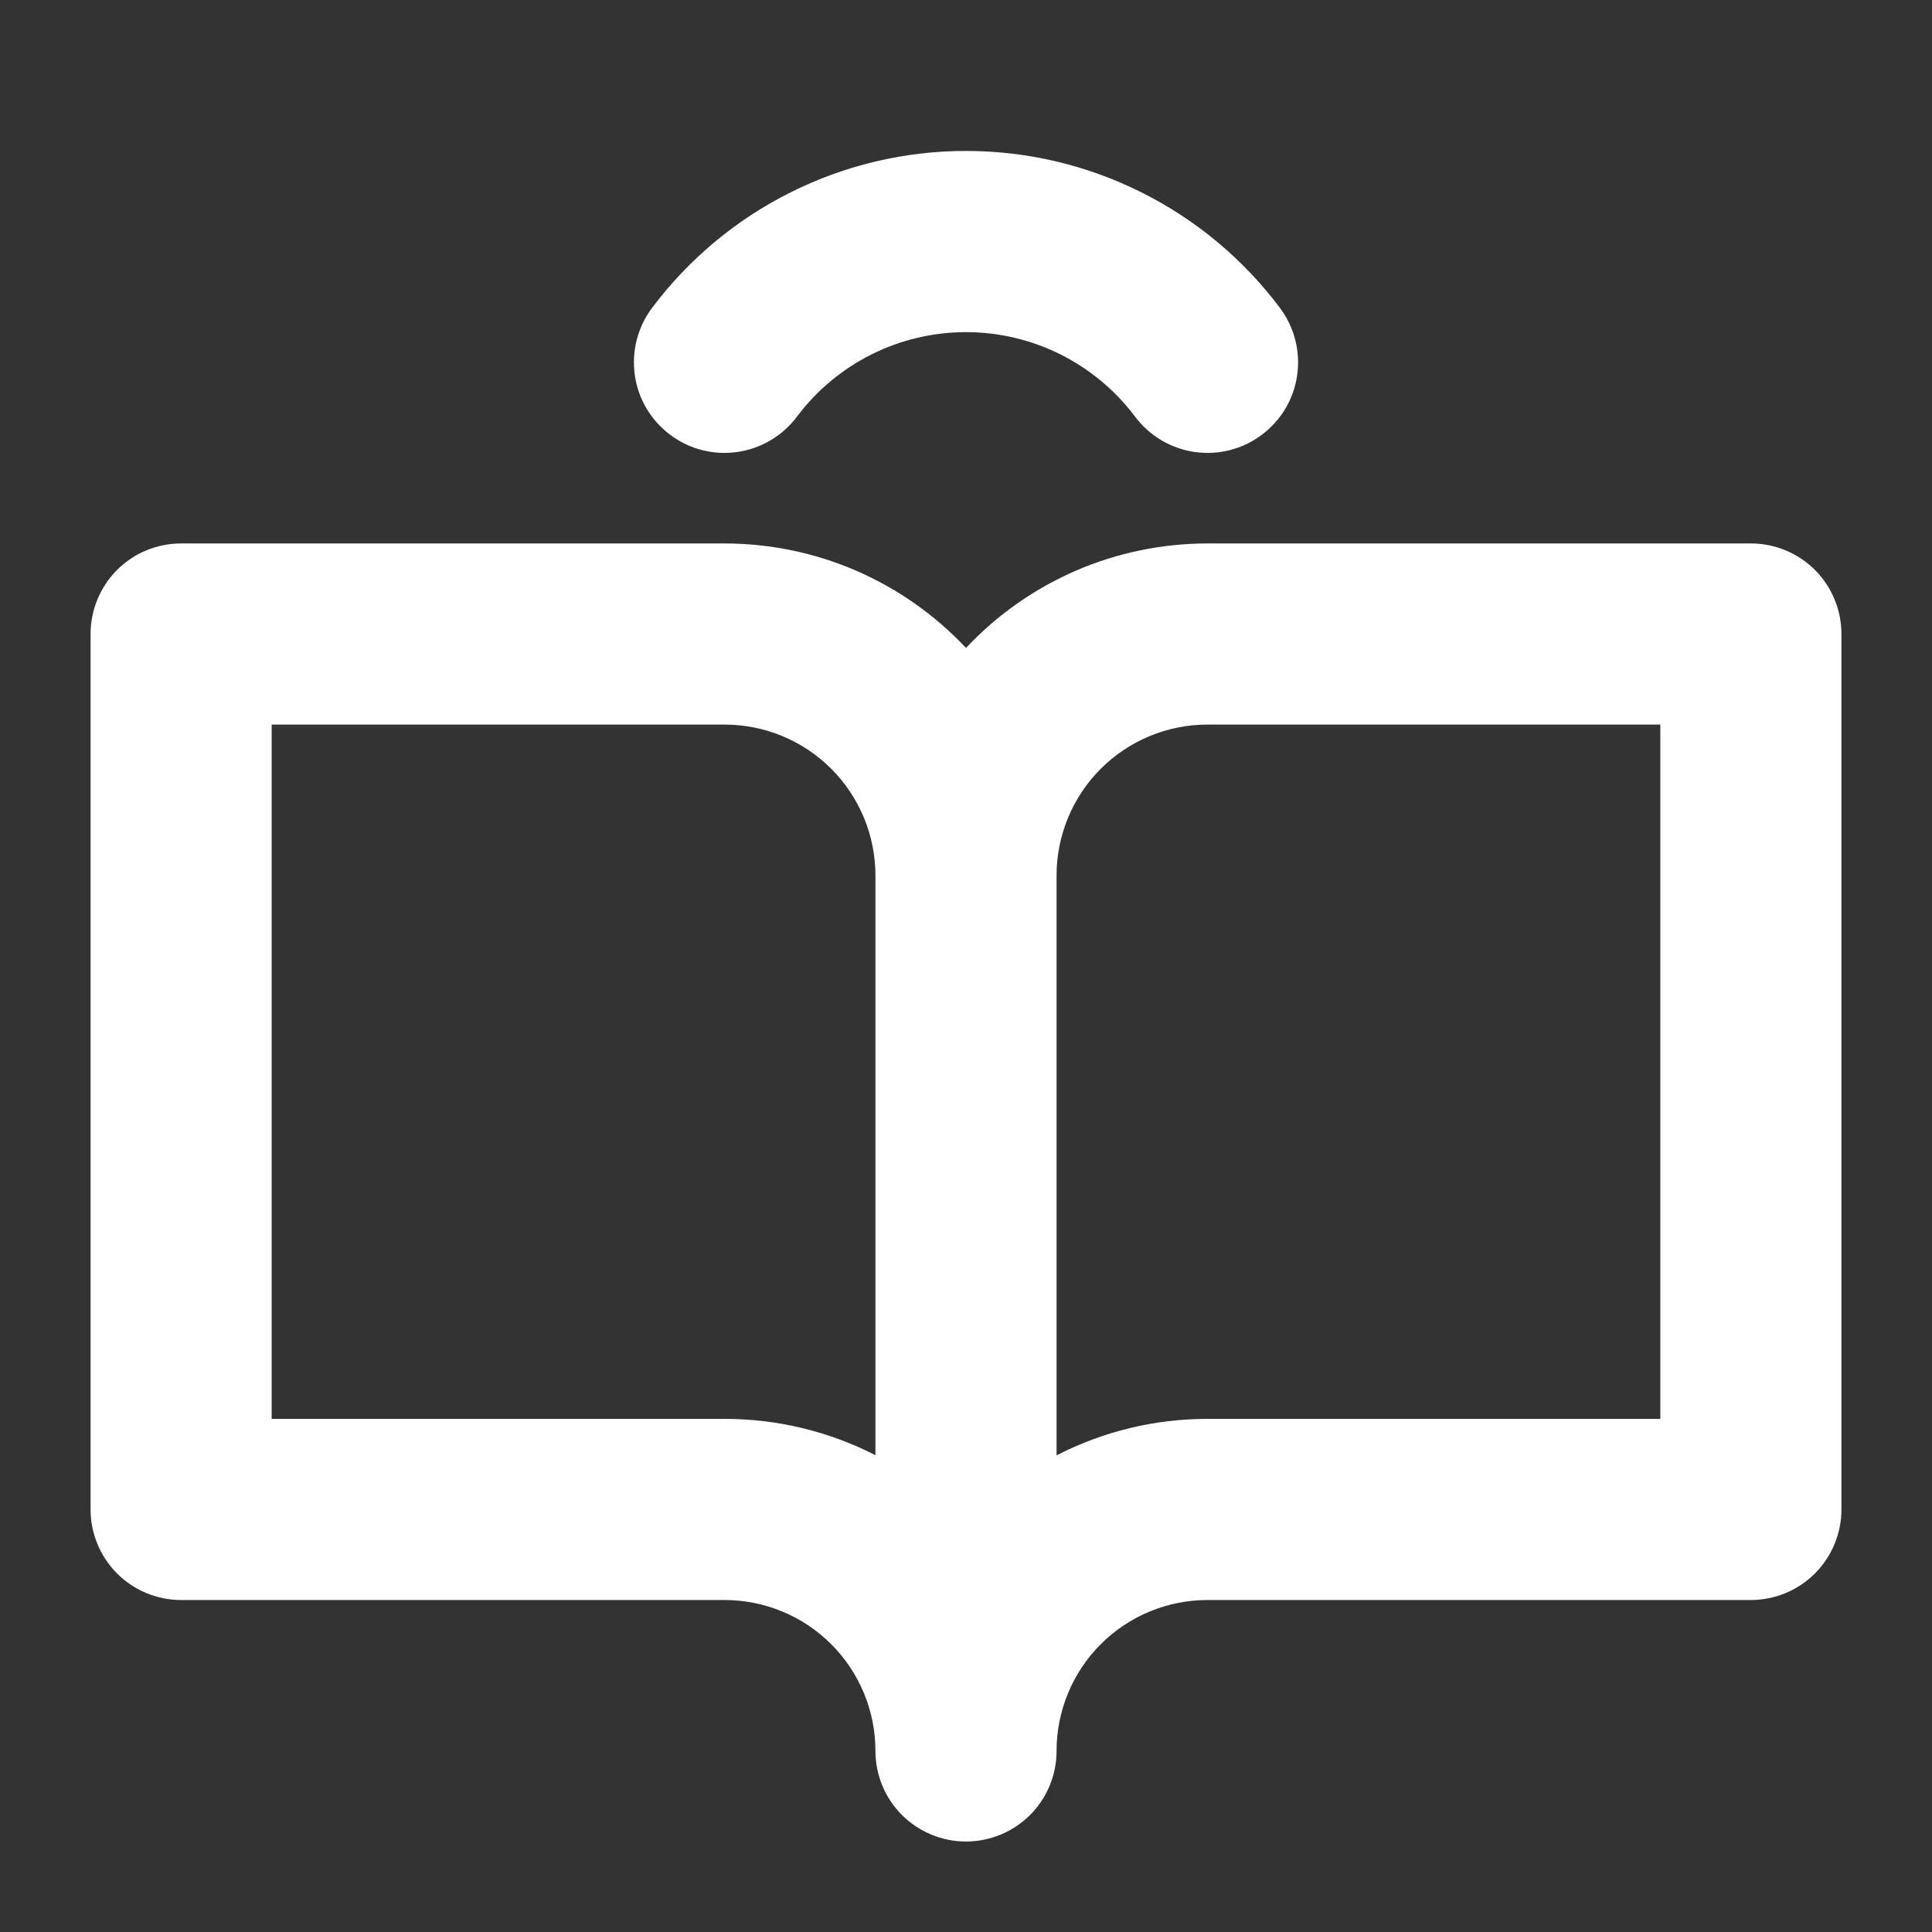 <svg width="24" height="24" viewBox="0 0 24 24" fill="none" xmlns="http://www.w3.org/2000/svg">
<rect x="0" y="0" width="24" height="24" fill="#333333" stroke="none"/>
<path d="M21.75 6.751H15C14.438 6.751 13.881 6.866 13.365 7.089C12.849 7.313 12.385 7.639 12 8.049C11.615 7.639 11.151 7.313 10.635 7.089C10.119 6.866 9.562 6.751 9 6.751H2.25C1.952 6.751 1.665 6.869 1.454 7.08C1.244 7.291 1.125 7.578 1.125 7.876V18.751C1.125 19.049 1.244 19.335 1.454 19.546C1.665 19.757 1.952 19.876 2.25 19.876H9C9.497 19.876 9.974 20.073 10.326 20.425C10.678 20.777 10.875 21.254 10.875 21.751C10.875 22.049 10.993 22.335 11.204 22.546C11.415 22.757 11.702 22.876 12 22.876C12.298 22.876 12.585 22.757 12.796 22.546C13.007 22.335 13.125 22.049 13.125 21.751C13.125 21.254 13.322 20.777 13.674 20.425C14.026 20.073 14.503 19.876 15 19.876H21.75C22.048 19.876 22.334 19.757 22.546 19.546C22.756 19.335 22.875 19.049 22.875 18.751V7.876C22.875 7.578 22.756 7.291 22.546 7.08C22.334 6.869 22.048 6.751 21.75 6.751ZM9 17.626H3.375V9.001H9C9.497 9.001 9.974 9.198 10.326 9.55C10.678 9.902 10.875 10.379 10.875 10.876V18.077C10.295 17.78 9.652 17.625 9 17.626ZM20.625 17.626H15C14.348 17.625 13.705 17.781 13.125 18.079V10.876C13.125 10.379 13.322 9.902 13.674 9.55C14.026 9.198 14.503 9.001 15 9.001H20.625V17.626ZM8.1 3.825C8.554 3.22 9.143 2.728 9.82 2.39C10.497 2.051 11.243 1.875 12 1.875C12.757 1.875 13.503 2.051 14.18 2.39C14.857 2.728 15.446 3.22 15.9 3.825C16.079 4.064 16.156 4.364 16.114 4.659C16.073 4.955 15.915 5.221 15.676 5.4C15.438 5.58 15.138 5.657 14.842 5.615C14.547 5.573 14.28 5.415 14.101 5.177C13.857 4.851 13.539 4.586 13.175 4.403C12.81 4.221 12.408 4.126 12 4.126C11.592 4.126 11.19 4.221 10.825 4.403C10.461 4.586 10.143 4.851 9.899 5.177C9.72 5.415 9.453 5.573 9.158 5.615C8.862 5.657 8.562 5.58 8.324 5.4C8.085 5.221 7.927 4.955 7.886 4.659C7.844 4.364 7.921 4.064 8.1 3.825Z" fill="white"/>
</svg>
